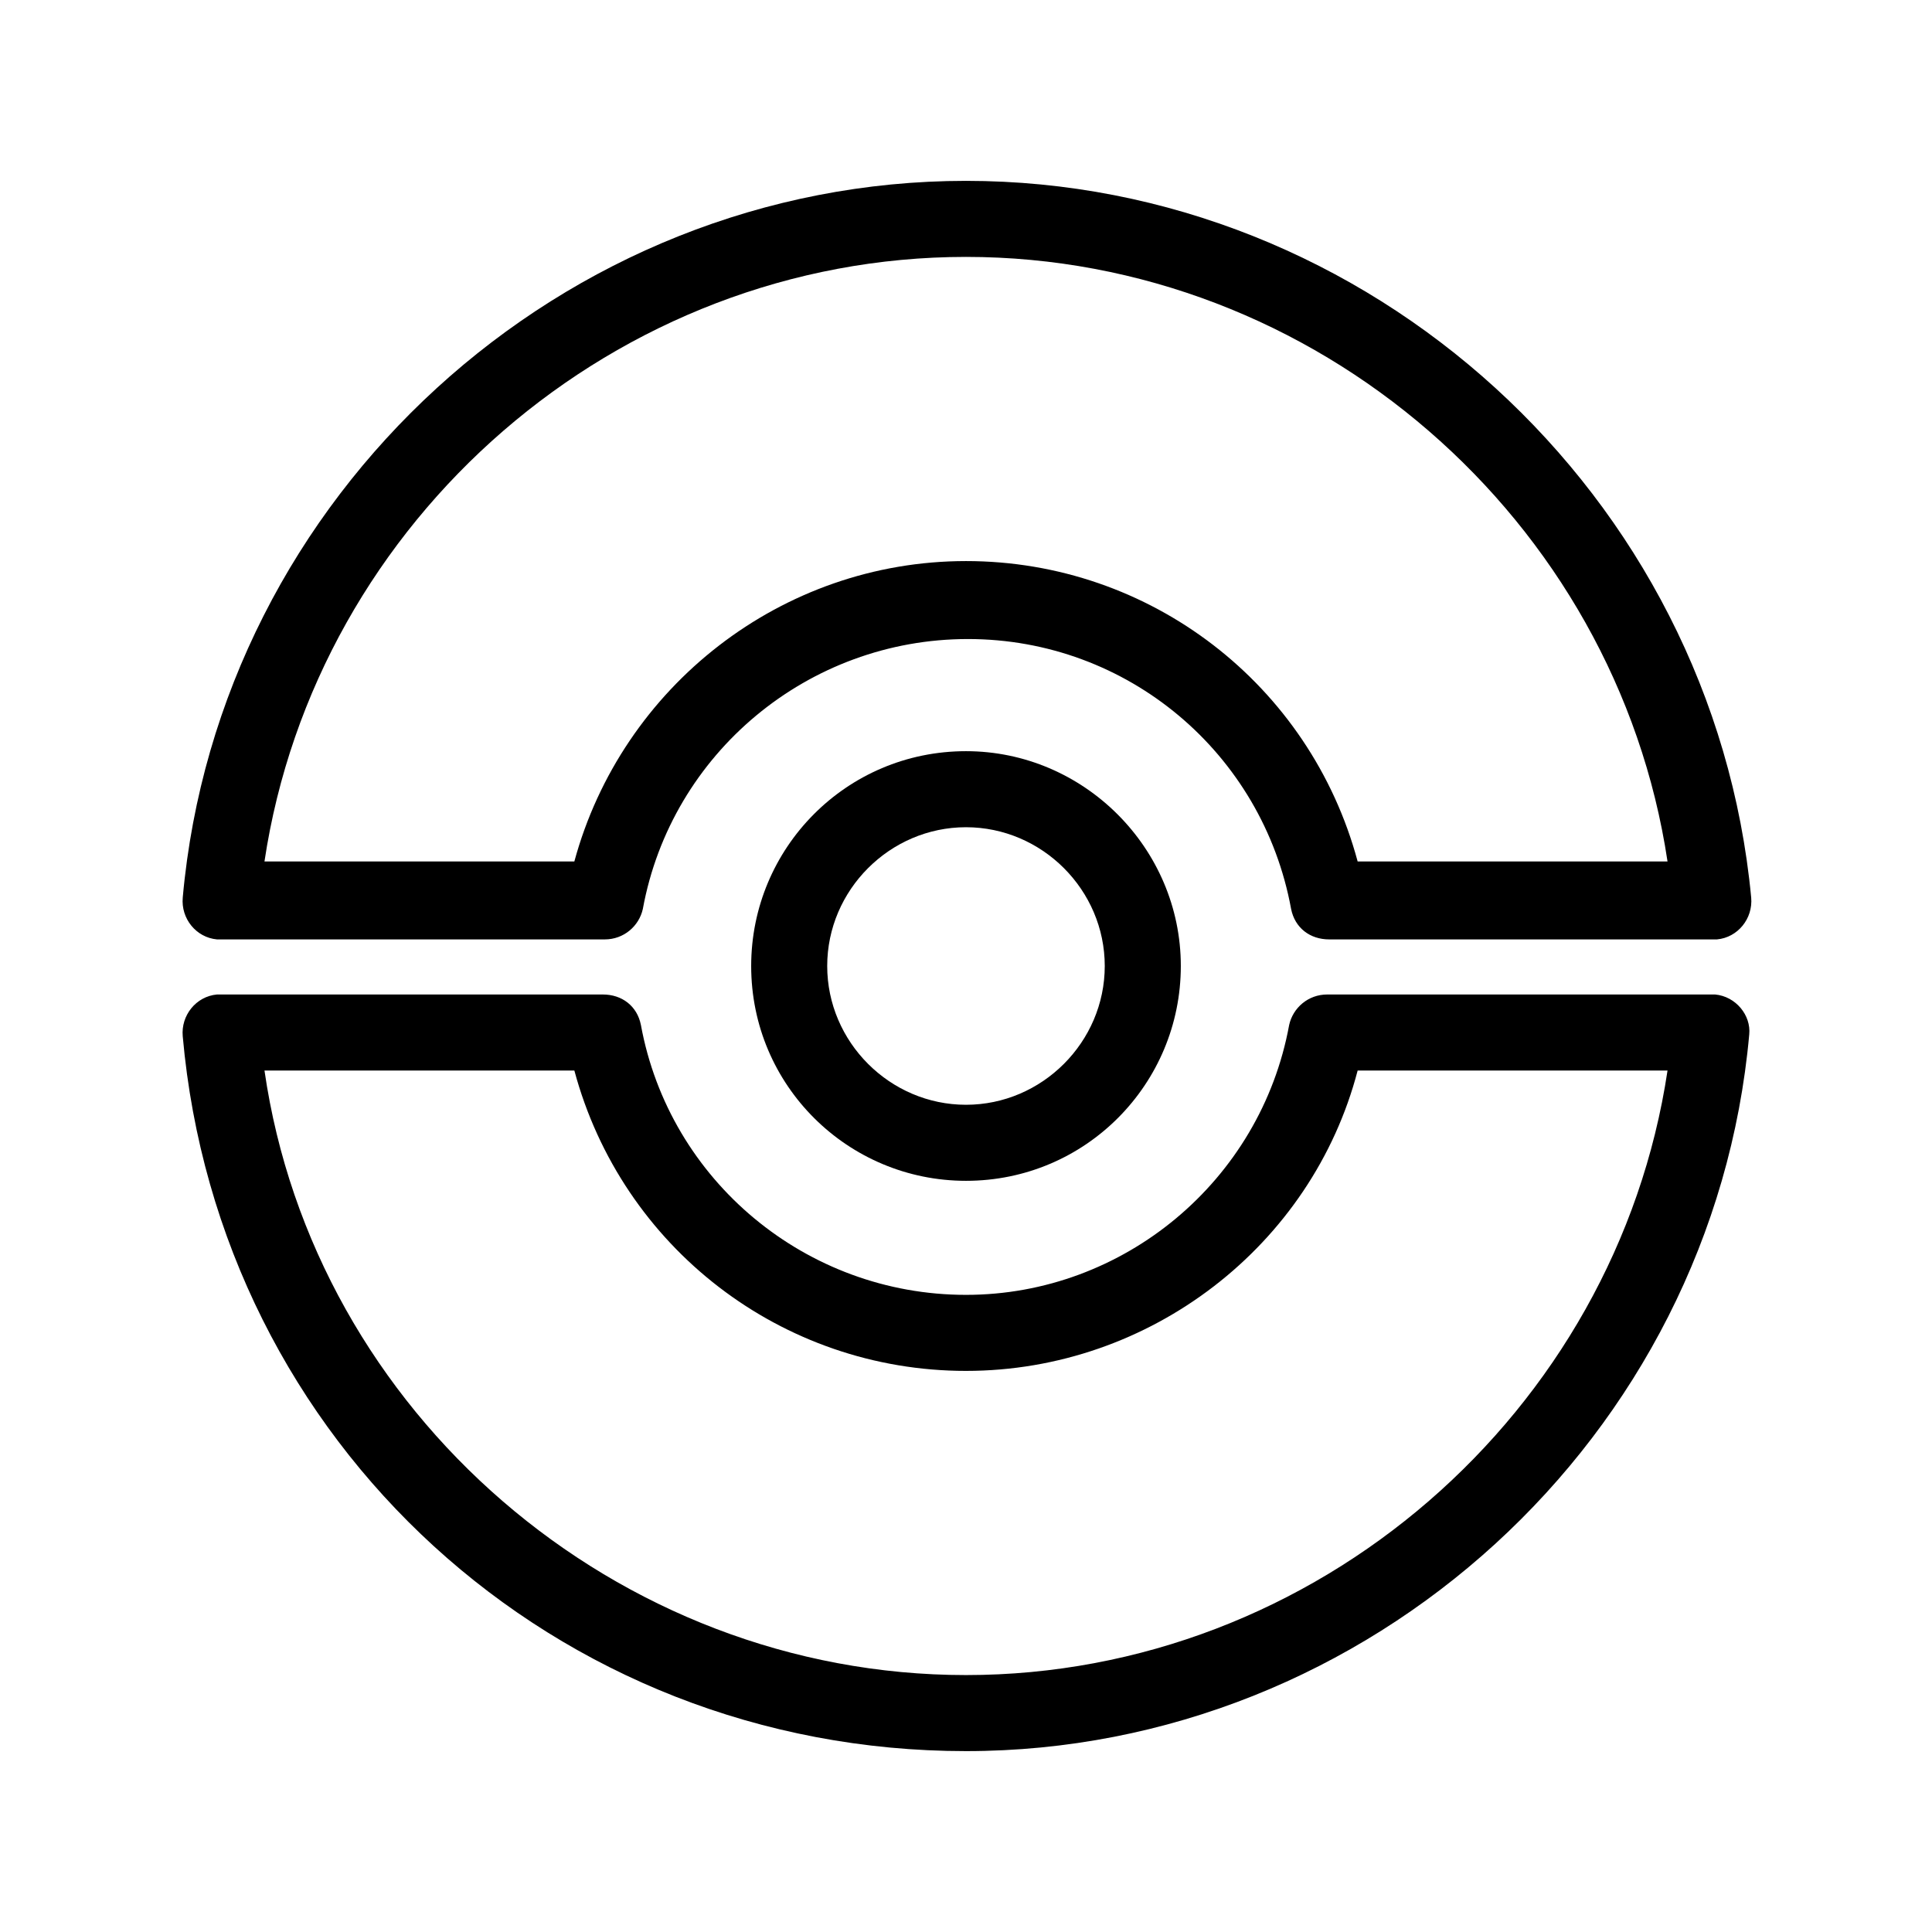<?xml version="1.0" encoding="UTF-8"?>
<!-- Uploaded to: SVG Repo, www.svgrepo.com, Generator: SVG Repo Mixer Tools -->
<svg fill="#000000" width="800px" height="800px" version="1.1" viewBox="144 144 512 512" xmlns="http://www.w3.org/2000/svg">
 <g>
  <path d="m456.93 400c0-31.234-25.695-56.93-56.93-56.93-31.738 0-56.93 25.695-56.93 56.93 0 31.738 25.695 56.93 56.93 56.93 31.738 0 56.93-25.695 56.93-56.93zm-93.711 0c0-20.152 16.625-36.777 36.777-36.777s36.777 16.625 36.777 36.777-16.625 36.777-36.777 36.777c-20.148 0-36.777-16.625-36.777-36.777z"/>
  <path d="m598.5 407.55h-1.008-101.77c-5.039 0-9.07 3.527-10.078 8.062-7.559 41.312-43.832 71.539-85.648 71.539-42.32 0-78.594-30.23-86.152-71.539-1.008-5.039-5.039-8.062-10.078-8.062h-101.26-1.008c-5.543 0.504-9.574 5.543-9.07 11.082 9.574 107.82 98.75 189.43 207.57 189.43 106.81 0 198-83.129 207.57-189.94 0.5-5.035-3.527-10.074-9.07-10.578zm-198.5 180.36c-92.699 0-172.81-69.527-185.91-160.21h82.121c12.594 46.855 54.914 79.602 103.79 79.602s91.691-33.25 103.79-79.602h82.121c-13.605 90.688-93.207 160.21-185.91 160.21z"/>
  <path d="m400 191.93c-106.81 0-198 83.129-207.57 189.94-0.504 5.543 3.527 10.578 9.07 11.082h1.008 101.77c5.039 0 9.07-3.527 10.078-8.062 7.559-41.312 43.832-71.539 86.152-71.539 42.32 0 78.09 30.23 85.648 71.539 1.008 5.039 5.039 8.062 10.078 8.062h101.77 1.008c5.543-0.504 9.574-5.543 9.07-11.082-10.082-106.81-101.27-189.94-208.08-189.94zm0 100.76c-48.871 0-91.191 33.25-103.79 79.602h-82.121c13.602-90.688 93.203-160.21 185.91-160.21 92.699 0 172.3 69.527 185.91 160.21h-82.121c-12.598-46.855-54.918-79.602-103.79-79.602z"/>
 </g>
</svg>